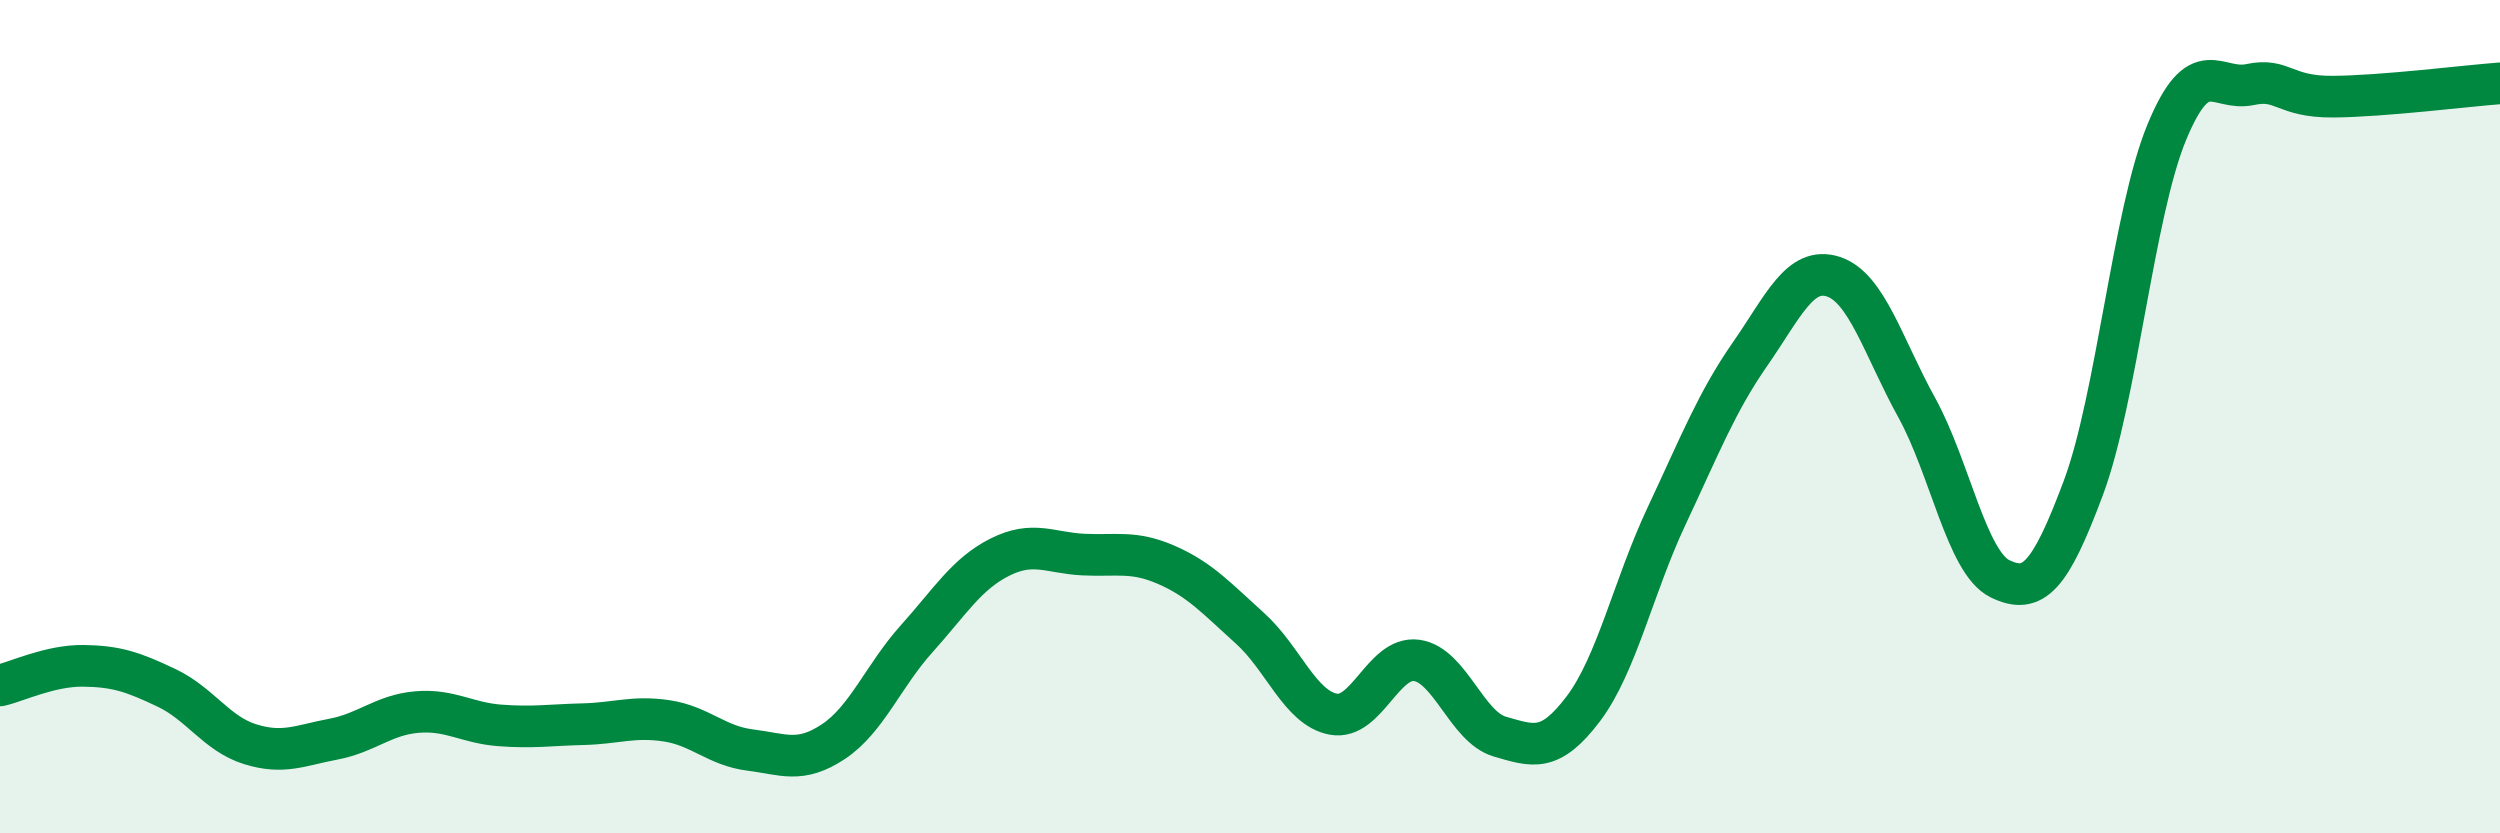 
    <svg width="60" height="20" viewBox="0 0 60 20" xmlns="http://www.w3.org/2000/svg">
      <path
        d="M 0,16.45 C 0.4,16.36 1.2,15.97 2,15.98 C 2.8,15.99 3.2,16.13 4,16.51 C 4.8,16.89 5.2,17.61 6,17.86 C 6.8,18.11 7.2,17.89 8,17.74 C 8.8,17.59 9.2,17.16 10,17.09 C 10.8,17.02 11.2,17.35 12,17.41 C 12.8,17.47 13.2,17.4 14,17.38 C 14.8,17.36 15.2,17.18 16,17.3 C 16.8,17.42 17.2,17.9 18,18 C 18.8,18.1 19.2,18.33 20,17.8 C 20.8,17.27 21.2,16.22 22,15.33 C 22.8,14.44 23.2,13.77 24,13.37 C 24.8,12.97 25.2,13.27 26,13.31 C 26.8,13.35 27.2,13.21 28,13.56 C 28.8,13.91 29.2,14.36 30,15.08 C 30.8,15.8 31.2,16.99 32,17.14 C 32.8,17.29 33.2,15.74 34,15.85 C 34.8,15.96 35.2,17.45 36,17.68 C 36.8,17.91 37.2,18.07 38,17.01 C 38.8,15.95 39.2,14.08 40,12.38 C 40.8,10.68 41.2,9.65 42,8.5 C 42.8,7.35 43.2,6.38 44,6.64 C 44.8,6.9 45.2,8.33 46,9.78 C 46.8,11.23 47.2,13.5 48,13.89 C 48.8,14.28 49.2,13.85 50,11.71 C 50.8,9.57 51.2,5.12 52,3.18 C 52.8,1.24 53.2,2.2 54,2.03 C 54.8,1.86 54.8,2.33 56,2.32 C 57.2,2.31 59.2,2.06 60,2L60 20L0 20Z"
        fill="#008740"
        opacity="0.1"
        stroke-linecap="round"
        stroke-linejoin="round"
      />
      <path
        d="M 0,16.45 C 0.4,16.36 1.2,15.97 2,15.98 C 2.8,15.99 3.2,16.13 4,16.51 C 4.8,16.89 5.2,17.61 6,17.86 C 6.8,18.11 7.2,17.89 8,17.74 C 8.8,17.59 9.2,17.16 10,17.09 C 10.8,17.02 11.2,17.35 12,17.41 C 12.8,17.47 13.2,17.4 14,17.38 C 14.8,17.36 15.2,17.18 16,17.3 C 16.8,17.42 17.2,17.9 18,18 C 18.8,18.1 19.2,18.33 20,17.8 C 20.8,17.27 21.2,16.22 22,15.33 C 22.8,14.44 23.2,13.77 24,13.37 C 24.8,12.97 25.2,13.27 26,13.31 C 26.8,13.35 27.2,13.21 28,13.56 C 28.8,13.91 29.2,14.36 30,15.08 C 30.8,15.8 31.2,16.99 32,17.14 C 32.8,17.29 33.2,15.74 34,15.85 C 34.8,15.96 35.2,17.45 36,17.68 C 36.8,17.91 37.2,18.07 38,17.01 C 38.8,15.95 39.2,14.08 40,12.38 C 40.8,10.68 41.2,9.65 42,8.5 C 42.8,7.35 43.2,6.38 44,6.64 C 44.8,6.9 45.2,8.33 46,9.78 C 46.8,11.23 47.2,13.5 48,13.89 C 48.8,14.28 49.2,13.85 50,11.71 C 50.8,9.57 51.2,5.12 52,3.18 C 52.8,1.24 53.2,2.2 54,2.03 C 54.8,1.86 54.8,2.33 56,2.32 C 57.2,2.31 59.2,2.06 60,2"
        stroke="#008740"
        stroke-width="1"
        fill="none"
        stroke-linecap="round"
        stroke-linejoin="round"
      />
    </svg>
  